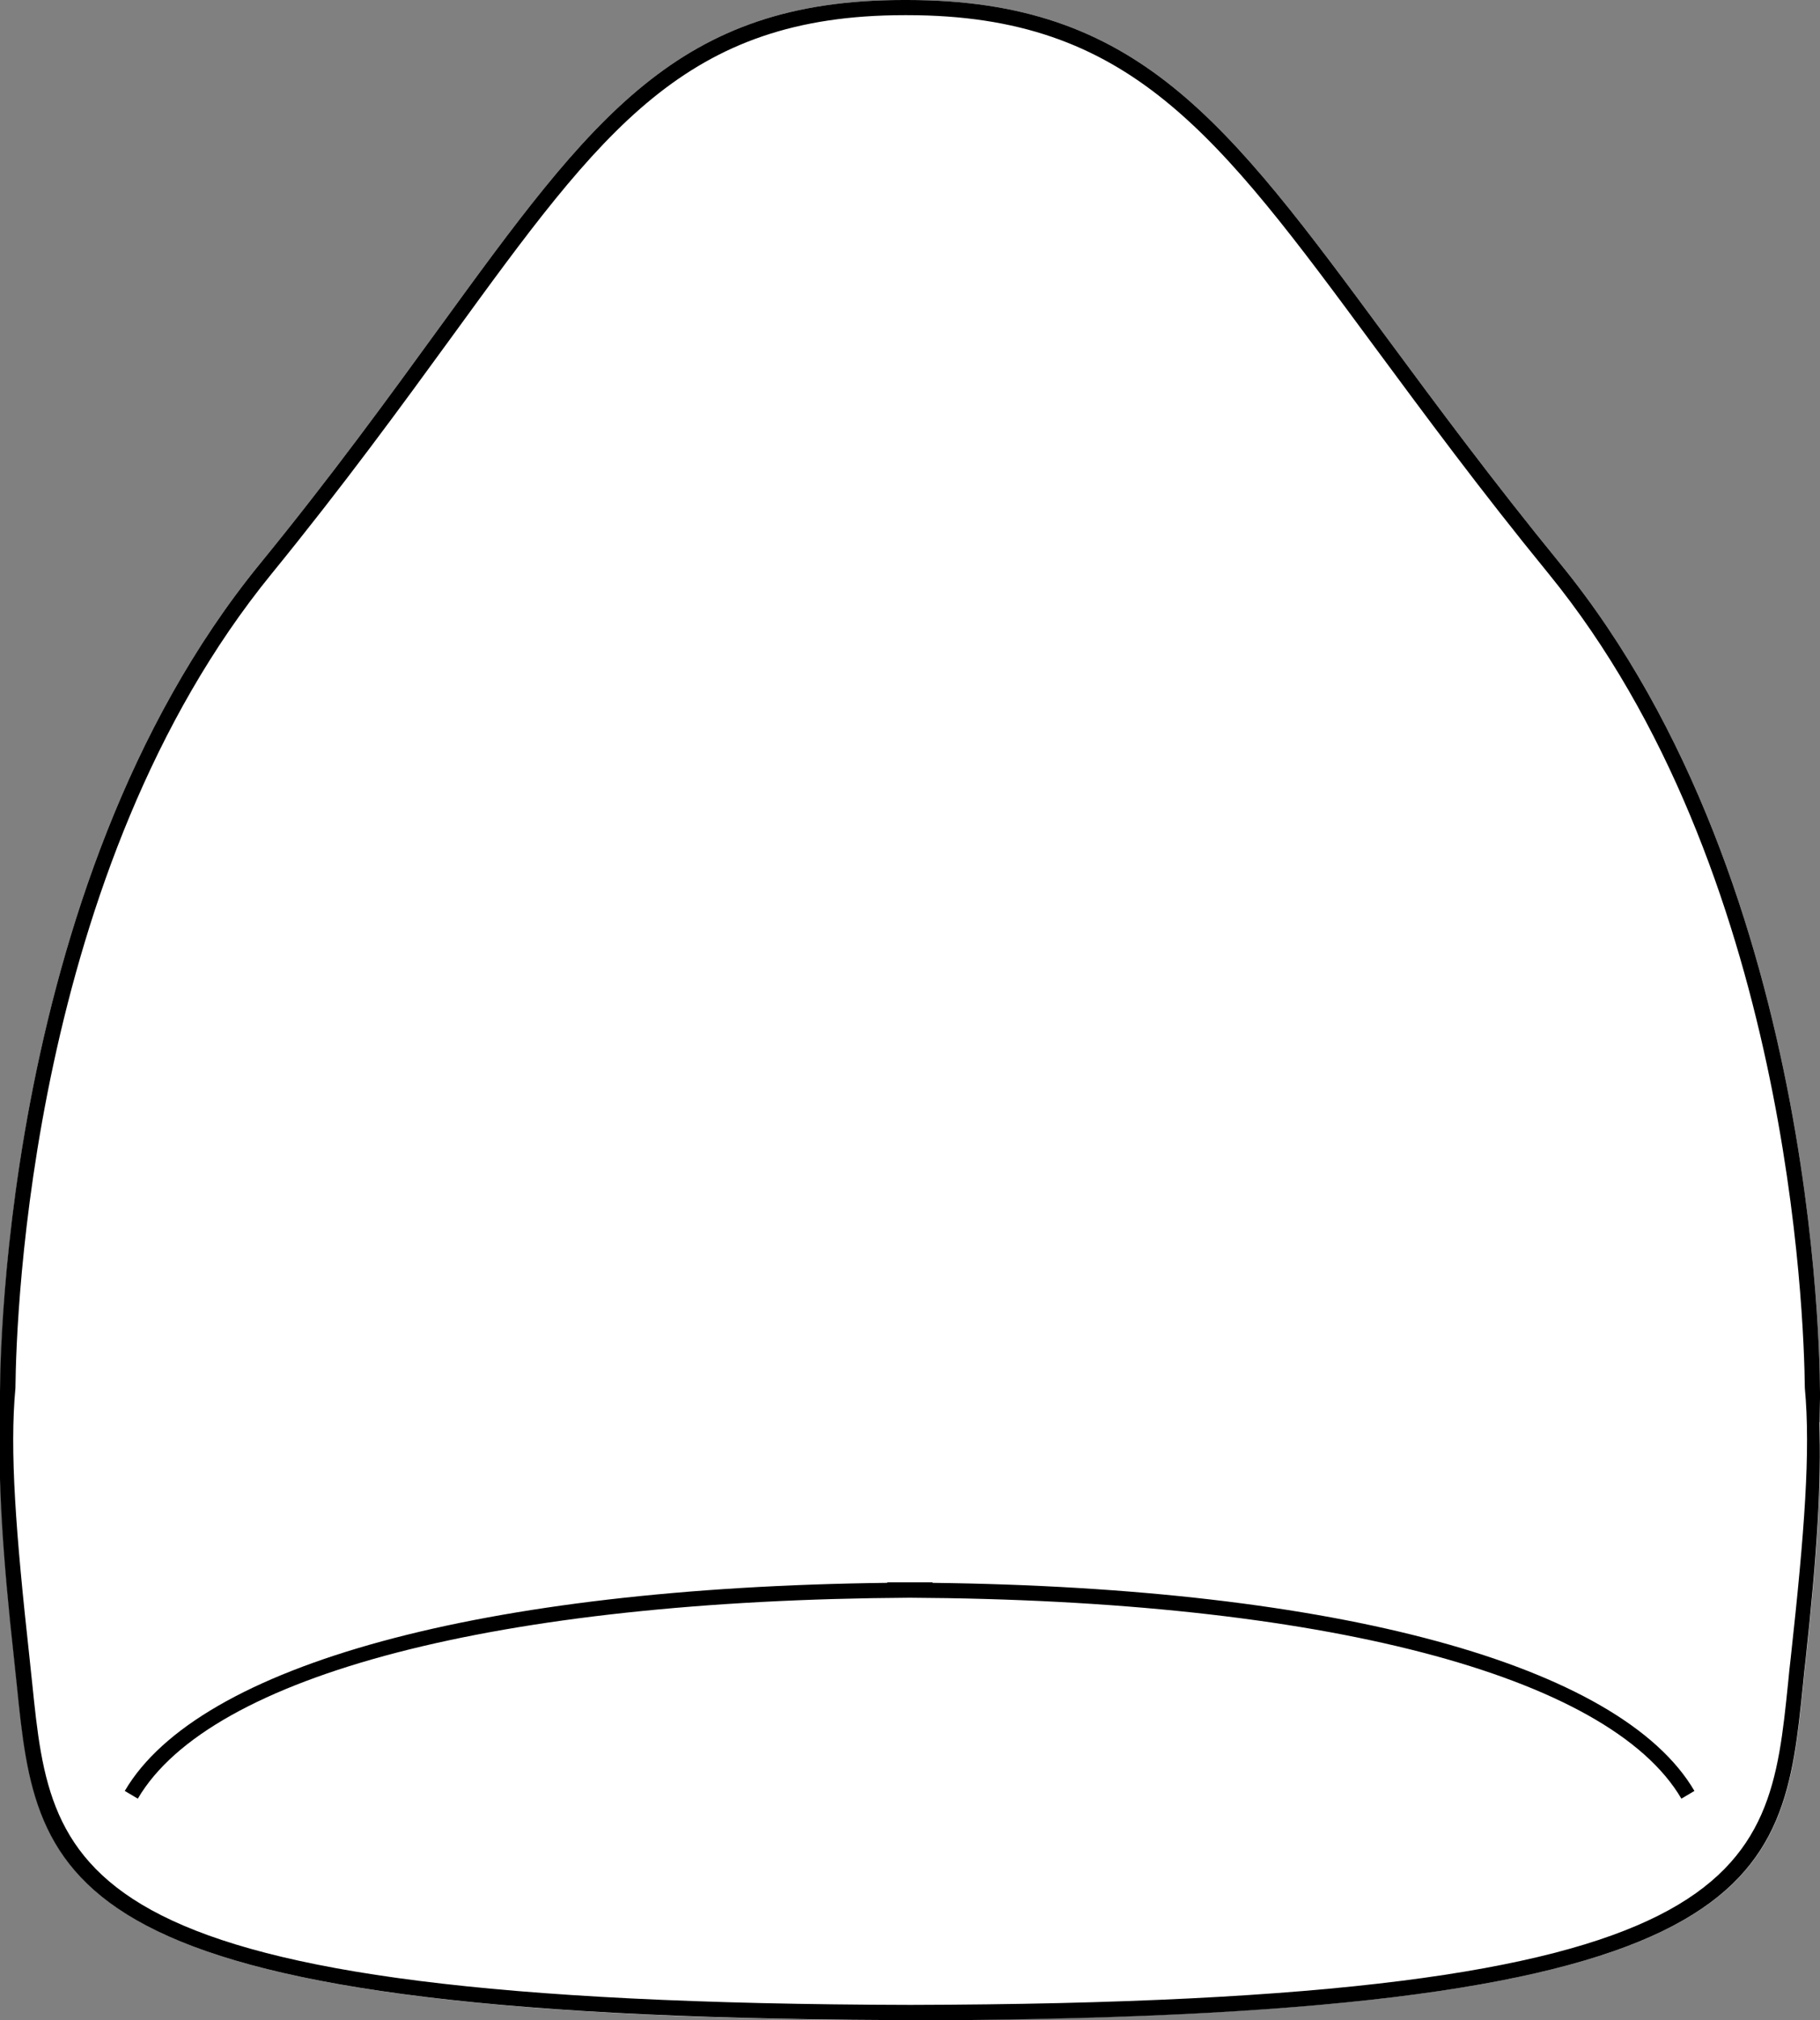 <?xml version="1.0" encoding="UTF-8"?><svg id="Layer_2" xmlns="http://www.w3.org/2000/svg" viewBox="0 0 68.41 75.92"><rect x="0" y="0" width="68.41" height="75.92" fill="#808080" stroke="none"/><defs><style>.cls-1{fill:#fff;}</style></defs><g id="Layer_1-2"><path class="cls-1" d="M68.39,53.44c.09,2.2-.08,4.97-.51,8.92-.04.32-.07.64-.1.95-.76,7.48-1.29,12.46-32.87,12.6h0s-1.4.01-1.4.01h0c-31.58-.15-32.11-5.13-32.87-12.61-.03-.31-.07-.63-.1-.95C.1,58.41-.06,55.64.02,53.44v-.88c-.02-.19-.24-19.12,9.74-31.36,2.72-3.33,4.86-6.28,6.75-8.88,2.88-3.96,5.12-7.04,7.7-9.13,2.58-2.09,5.5-3.19,9.75-3.19h.14c8.66,0,11.99,4.51,18.04,12.71,1.84,2.49,3.94,5.33,6.52,8.49,9.98,12.24,9.75,31.17,9.75,31.36l-.02.88Z"/><path d="M68.39,53.44l.02-.88c0-.19.23-19.12-9.75-31.36-2.58-3.16-4.68-6-6.52-8.49C46.09,4.51,42.76,0,34.1,0h-.14c-4.25,0-7.17,1.1-9.75,3.19-2.58,2.09-4.82,5.17-7.7,9.13-1.89,2.6-4.03,5.55-6.75,8.88C-.22,33.44,0,52.37,0,52.56v.88c-.07,2.2.09,4.97.53,8.92.03.32.07.64.1.95.76,7.48,1.29,12.46,32.87,12.6h0s1.4.01,1.4.01h0c31.58-.15,32.11-5.13,32.87-12.61.03-.31.06-.63.1-.95.43-3.95.6-6.72.51-8.92ZM67.31,62.3c-.04.32-.07.64-.1.95-.74,7.23-1.24,12.02-33,12.09-31.76-.07-32.26-4.86-33-12.09-.03-.31-.07-.63-.1-.95-.52-4.73-.75-7.78-.53-10.14h0c.03-2.77.57-19.49,9.63-30.6,2.72-3.34,4.87-6.29,6.77-8.9C22.65,4.86,25.77.57,34,.57h.1c8.37,0,11.64,4.43,17.58,12.48,1.85,2.5,3.94,5.34,6.53,8.51,9.05,11.11,9.6,27.83,9.63,30.6h0c.22,2.36-.01,5.4-.53,10.14Z"/><path d="M35.05,59.48v-.02h-.15c-.24,0-.46,0-.7,0-.24,0-.46,0-.7,0h-.15v.02c-15.21.18-25.88,3.07-28.66,7.82l.49.29c2.73-4.66,13.56-7.46,29.01-7.55,15.45.08,26.28,2.89,29.01,7.55l.49-.29c-2.78-4.75-13.45-7.64-28.66-7.82Z"/></g></svg>